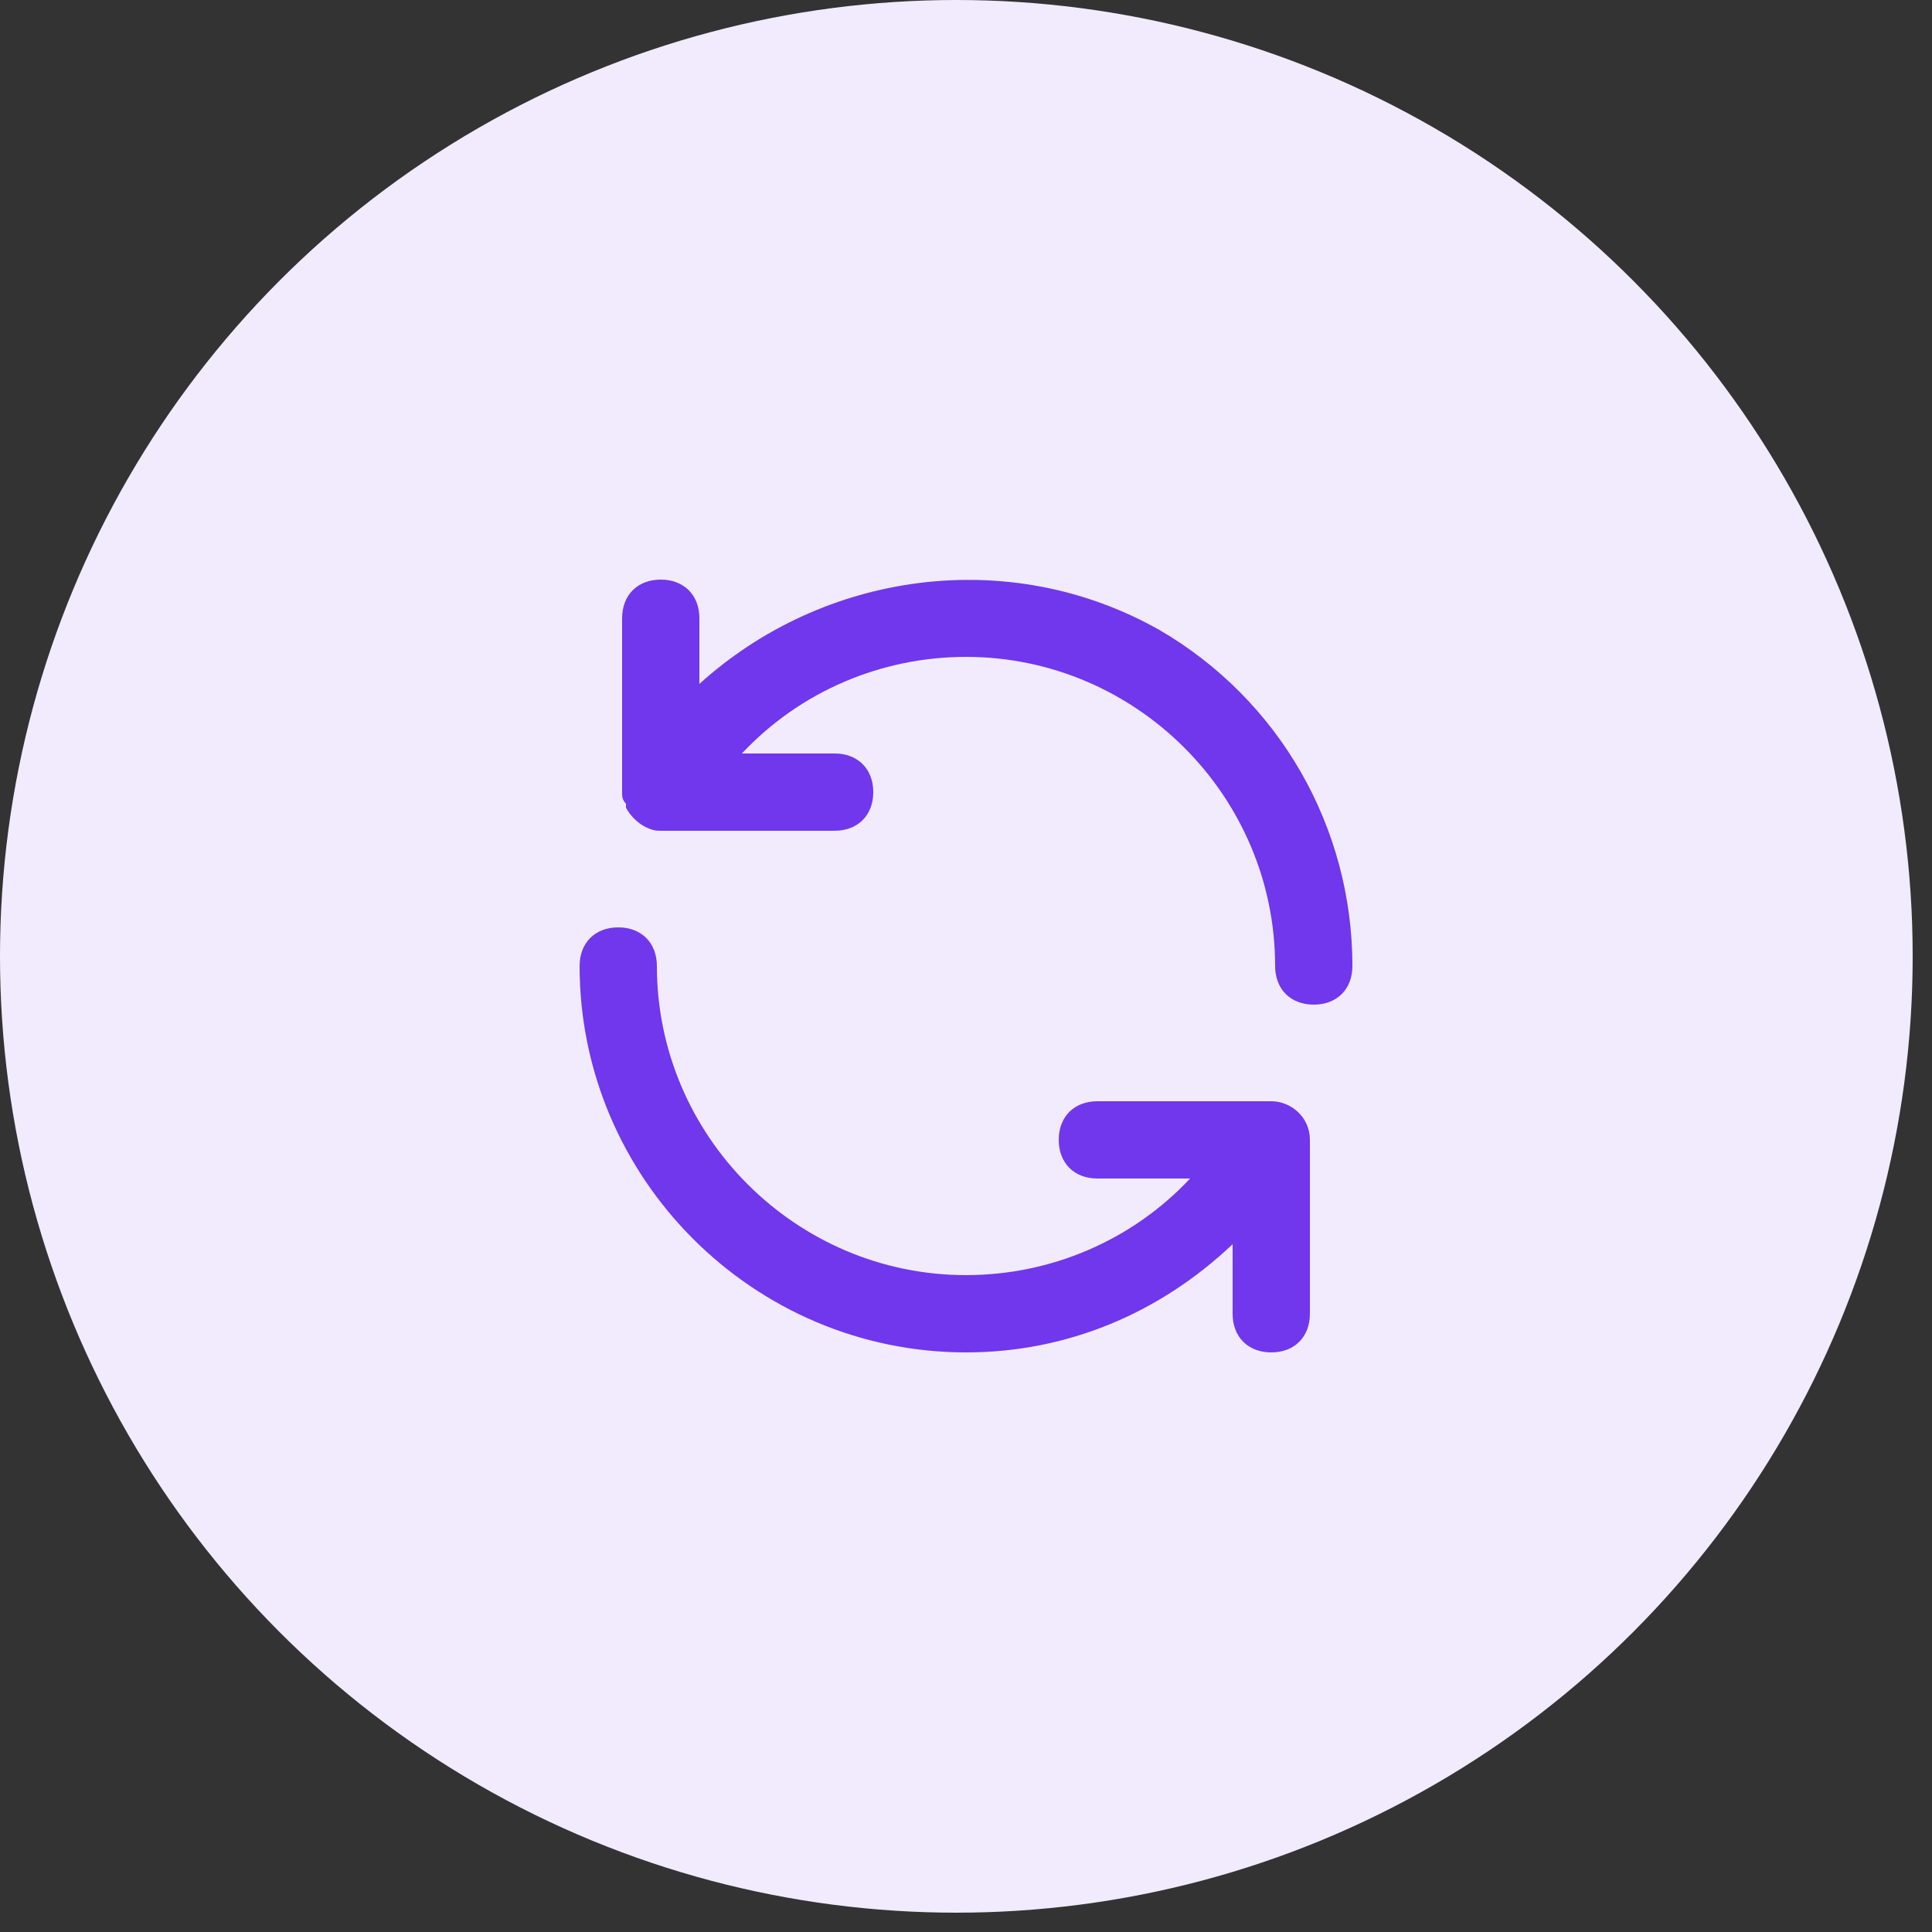 <?xml version="1.0" encoding="UTF-8"?>
<svg xmlns="http://www.w3.org/2000/svg" width="100" height="100" viewBox="0 0 100 100" fill="none">
  <rect x="0" y="0" width="100" height="100" fill="#333333" stroke="none"/>
  <circle cx="49.5" cy="49.5" r="49.5" fill="#F1EBFD"></circle>
  <path d="M60 32.6C52.2 28.2 42.6 29.6 36.2 35.4V32C36.2 30.8 35.4 30 34.2 30C33 30 32.2 30.8 32.2 32V41C32.2 41.2 32.2 41.4 32.4 41.6V41.8C32.6 42.2 33 42.6 33.4 42.8C33.8 43 34 43 34.2 43H43.2C44.4 43 45.2 42.2 45.2 41C45.2 39.8 44.4 39 43.2 39H38.4C41.4 35.8 45.6 34 50 34C58.8 34 66 41.2 66 50C66 51.2 66.8 52 68 52C69.2 52 70 51.2 70 50C70 42.8 66.2 36.2 60 32.6ZM65.8 57H56.8C55.6 57 54.8 57.8 54.8 59C54.8 60.2 55.6 61 56.8 61H61.6C58.6 64.2 54.4 66 50 66C41.2 66 34 58.8 34 50C34 48.8 33.2 48 32 48C30.8 48 30 48.8 30 50C30 61 39 70 50 70C55.2 70 60 68 63.8 64.4V68C63.8 69.2 64.6 70 65.8 70C67 70 67.8 69.2 67.8 68V59C67.8 57.8 66.8 57 65.8 57Z" fill="#7037ED"></path>
</svg>
